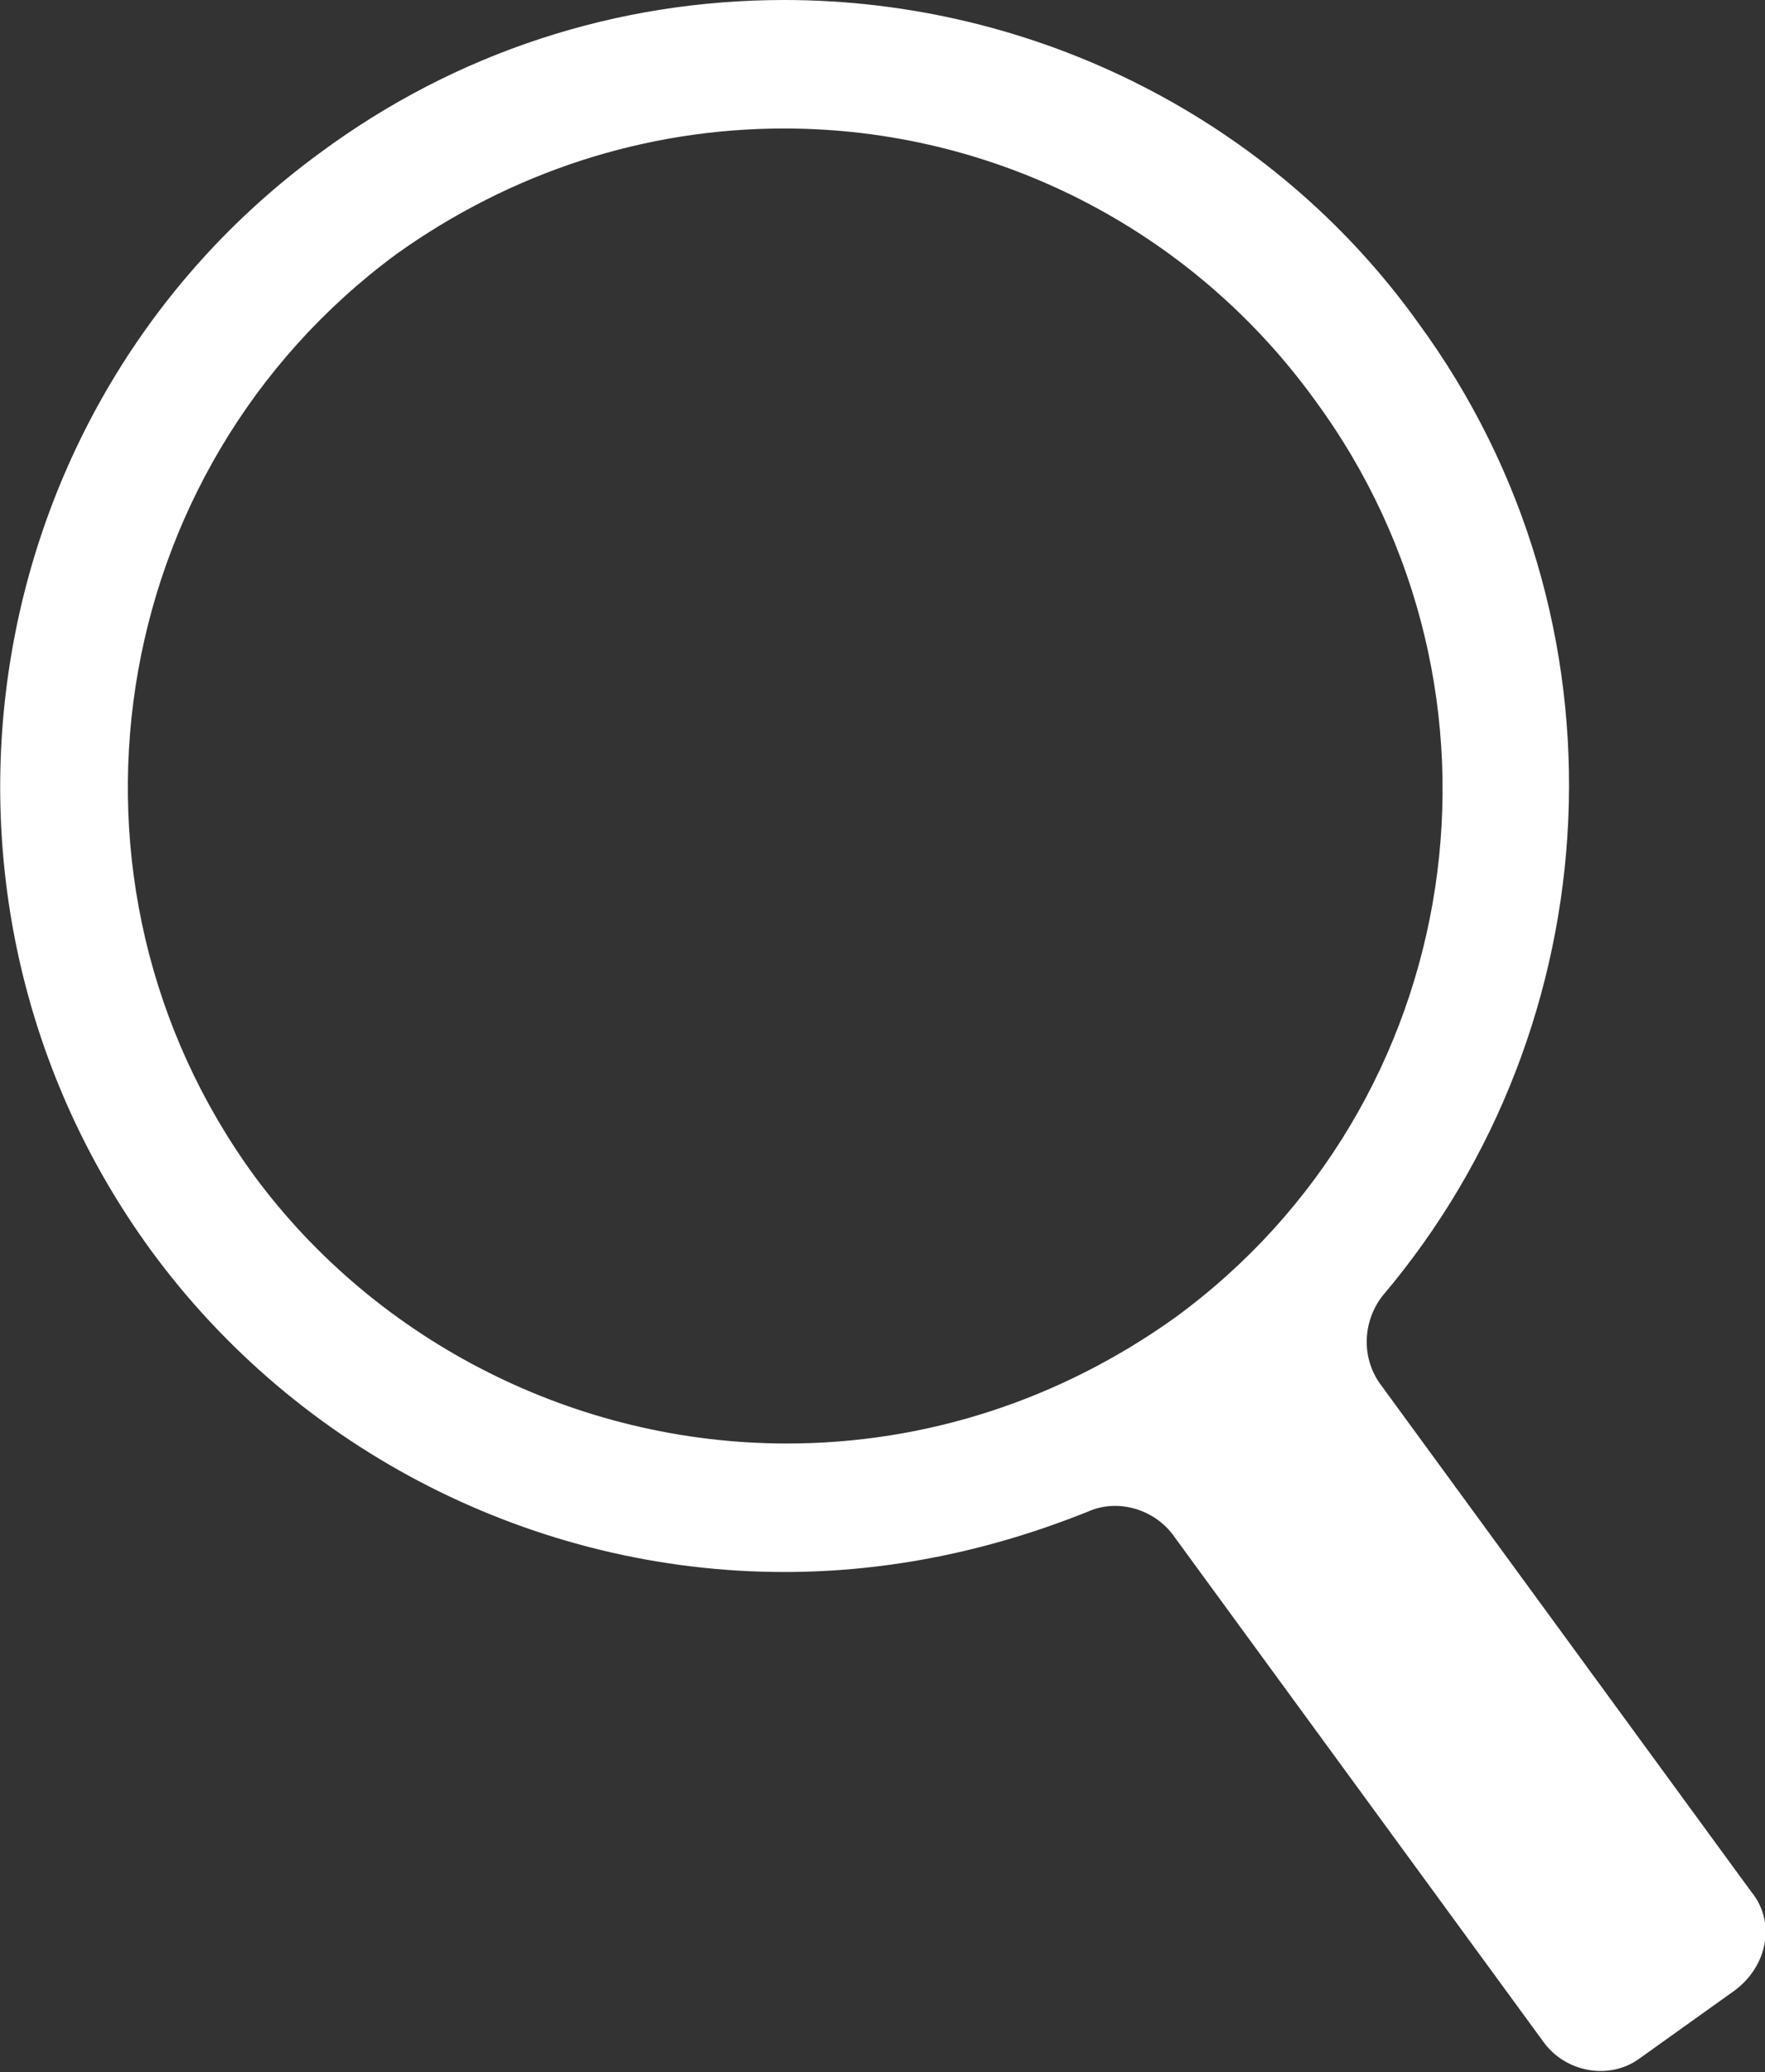 <?xml version="1.0" encoding="utf-8"?>
<!-- Generator: Adobe Illustrator 21.0.0, SVG Export Plug-In . SVG Version: 6.00 Build 0)  -->
<svg version="1.1" id="Layer_1" xmlns="http://www.w3.org/2000/svg" xmlns:xlink="http://www.w3.org/1999/xlink" x="0px" y="0px"
	 width="64.6px" height="75.8px" viewBox="0 0 64.6 75.8" style="enable-background:new 0 0 64.6 75.8;" xml:space="preserve">
<rect x="0" y="0" width="64.6" height="75.8" fill="#333333" stroke="none"/>
<path style="fill:#FFFFFF;" d="M64.1,69.2L50.5,50.6c-0.7-1-0.6-2.3,0.1-3.2c8.4-9.9,9.3-24.7,1.3-35.6C46.6,4.4,37.9,0,28.7,0
	c-6.1,0-12,1.9-17,5.6C-1,14.9-3.8,32.9,5.5,45.7c5.4,7.4,14.1,11.8,23.2,11.8c3.9,0,7.6-0.8,11.1-2.2c1.1-0.5,2.4-0.1,3.1,0.8
	l13.6,18.6c0.8,1.1,2.4,1.4,3.5,0.6l3.5-2.5C64.7,71.9,65,70.3,64.1,69.2 M9.3,43C1.5,32.3,3.8,17.2,14.5,9.3
	c4.2-3,9.1-4.6,14.2-4.6c7.7,0,14.9,3.7,19.4,9.9C56,25.3,53.7,40.4,43,48.2c-4.2,3-9.1,4.6-14.2,4.6C21.1,52.8,13.8,49.1,9.3,43"/>
</svg>
